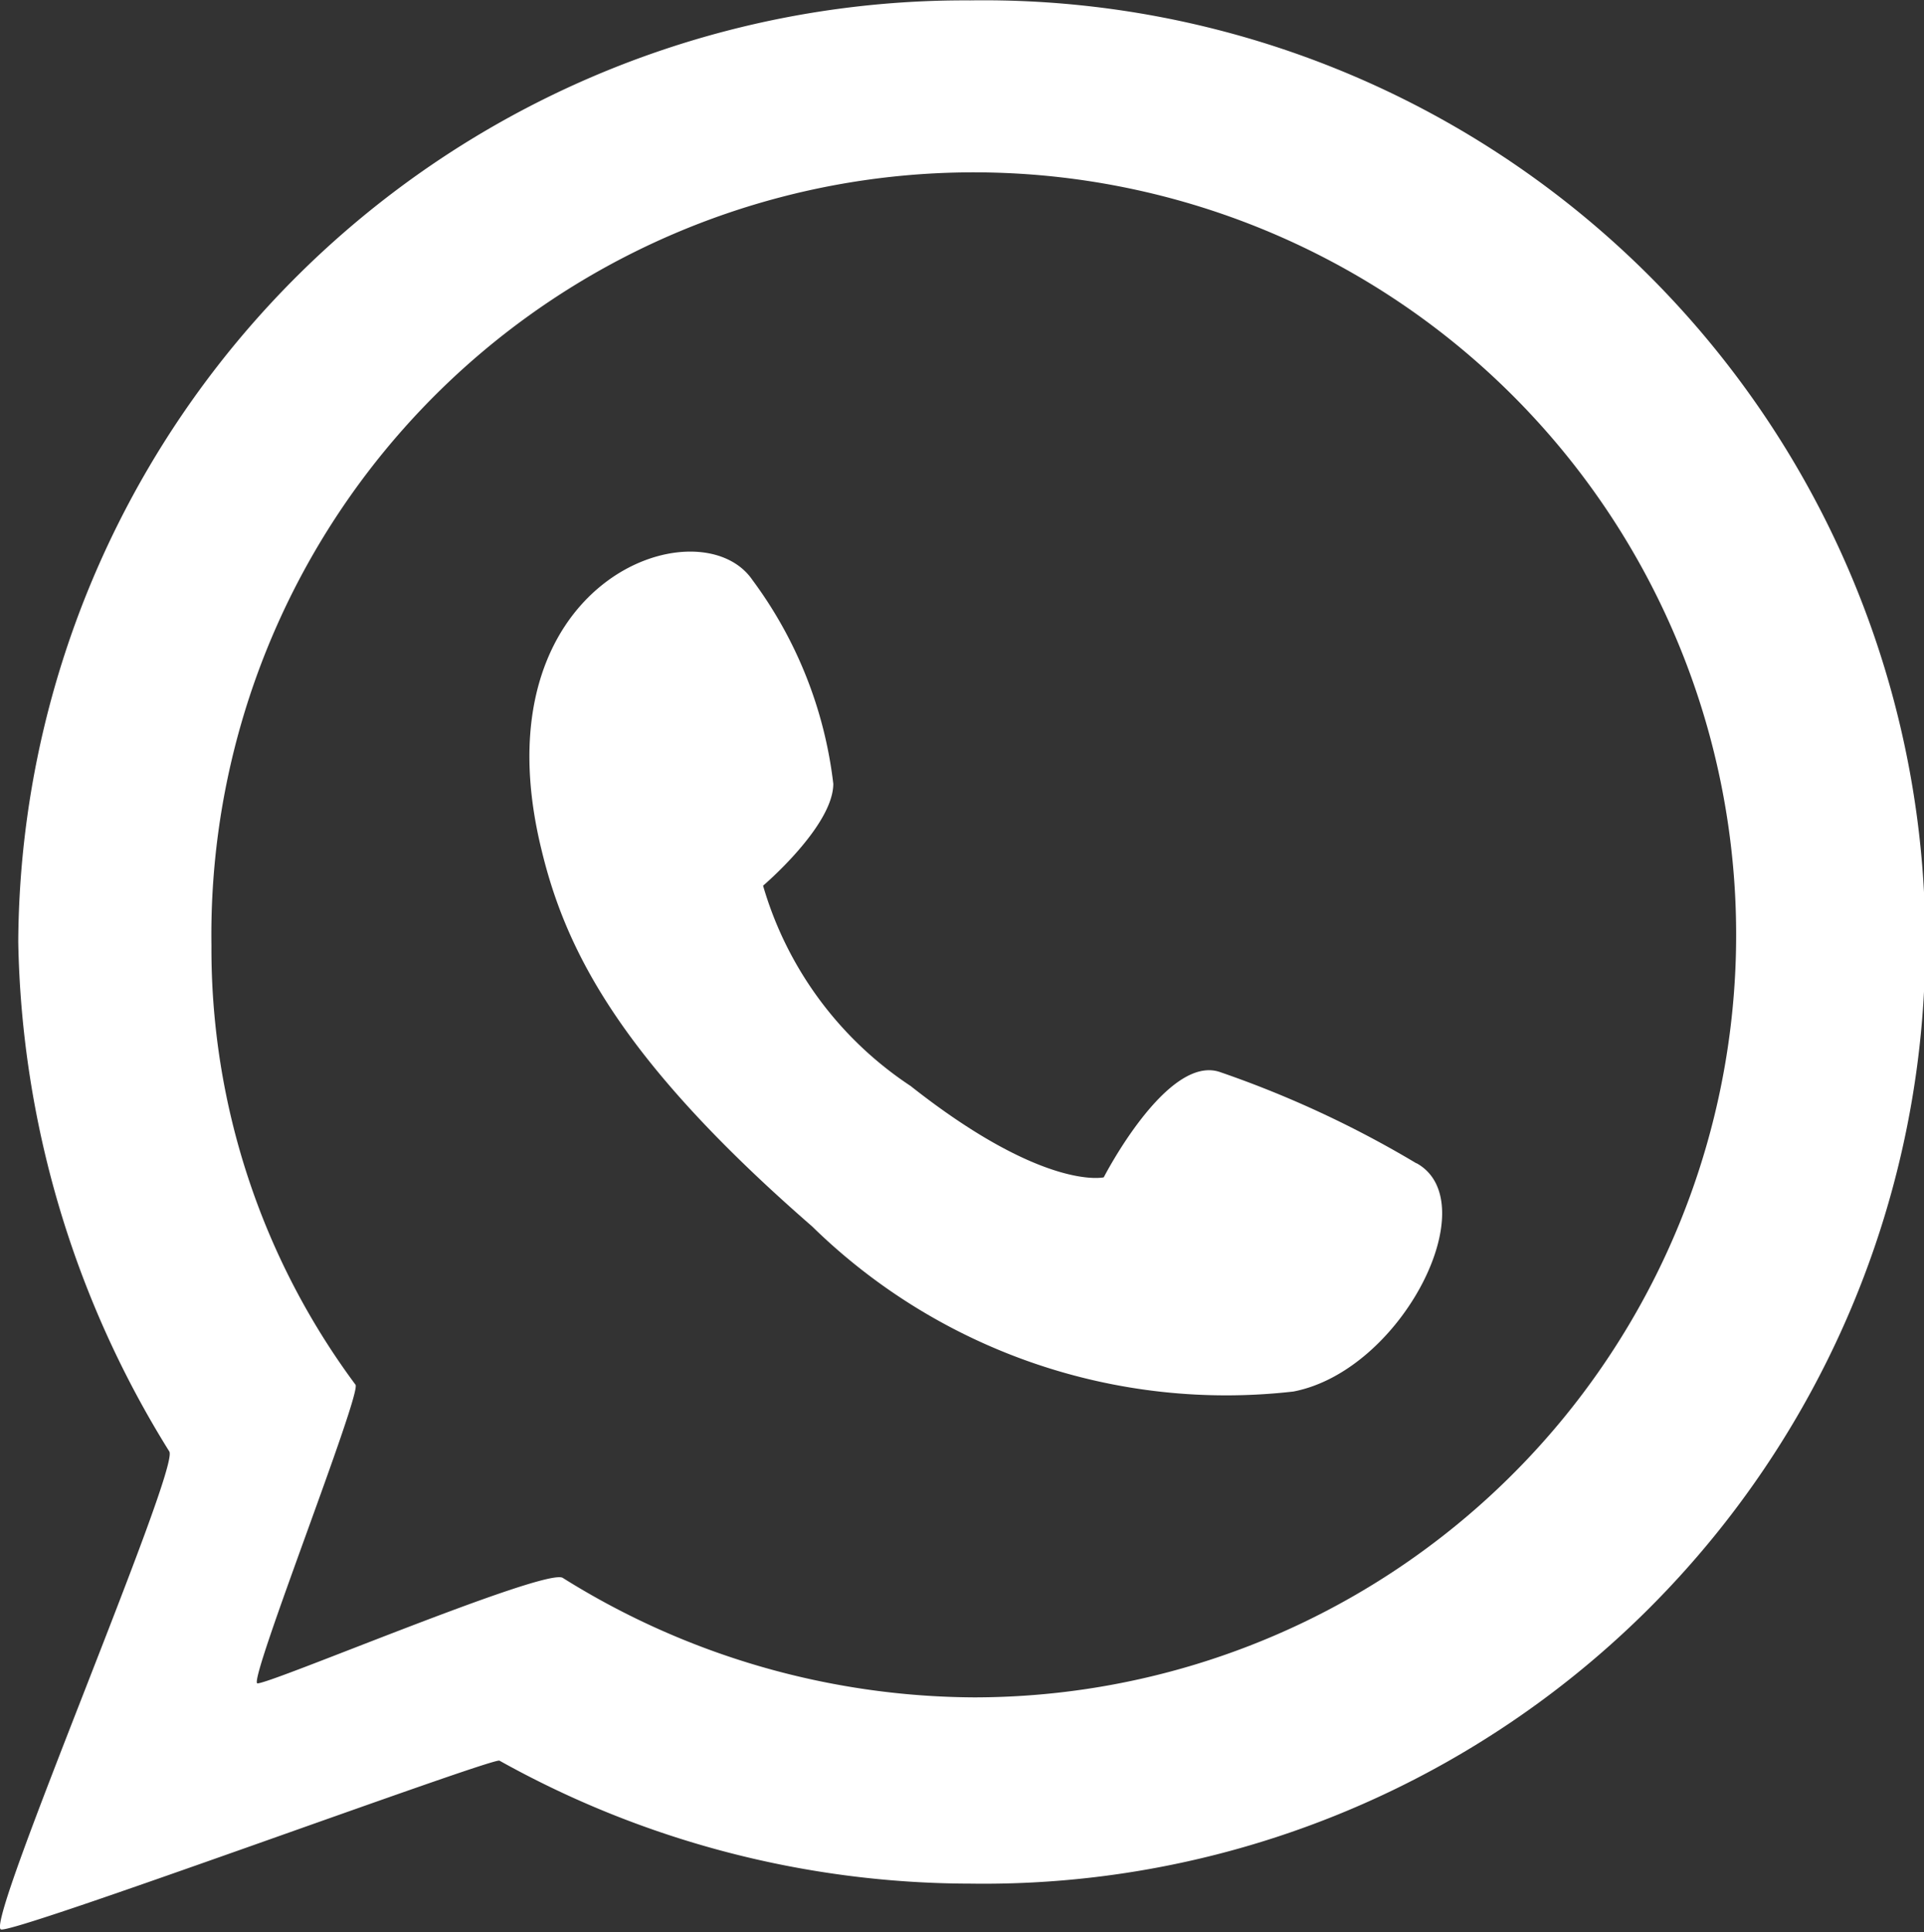 <svg xmlns="http://www.w3.org/2000/svg" xmlns:xlink="http://www.w3.org/1999/xlink" width="19.919" height="20" viewBox="0 0 19.919 20"><rect x="0" y="0" width="19.919" height="20" fill="#333333" stroke="none"/><defs><style>.a{fill:none;}.b{clip-path:url(#a);}.c{fill:#fff;}</style><clipPath id="a"><rect class="a" width="19.919" height="20"/></clipPath></defs><g transform="translate(-147 -187)"><g transform="translate(147 187)"><g class="b" transform="translate(0 0)"><path class="c" d="M350.155,395.43a10.83,10.83,0,0,0-2.037-.946c-.546-.182-1.2,1.091-1.2,1.091s-.618.145-2-.946a3.729,3.729,0,0,1-1.527-2.073s.727-.618.727-1.055a4.393,4.393,0,0,0-.837-2.109c-.546-.8-2.873,0-2.182,2.8.255,1.055.836,2.182,2.8,3.891a6.127,6.127,0,0,0,4.983,1.709c1.127-.218,2-1.964,1.273-2.364Zm0,0" transform="translate(-335.491 -383.388)"/><path class="c" d="M157.047,187.143a9.8,9.8,0,0,0-9.856,9.747,10.311,10.311,0,0,0,1.564,5.274c.109.182-1.891,4.837-1.746,4.946.073.073,5.092-1.782,5.164-1.746a10.027,10.027,0,0,0,4.874,1.273,9.748,9.748,0,1,0,0-19.494Zm.036,17.566a8.088,8.088,0,0,1-4.255-1.237c-.182-.109-3.091,1.127-3.164,1.091-.073-.073,1.091-3.019,1.018-3.091a7.568,7.568,0,0,1-1.491-4.546,7.893,7.893,0,1,1,7.892,7.783Zm0,0" transform="translate(-147.002 -187.139)"/></g></g></g></svg>